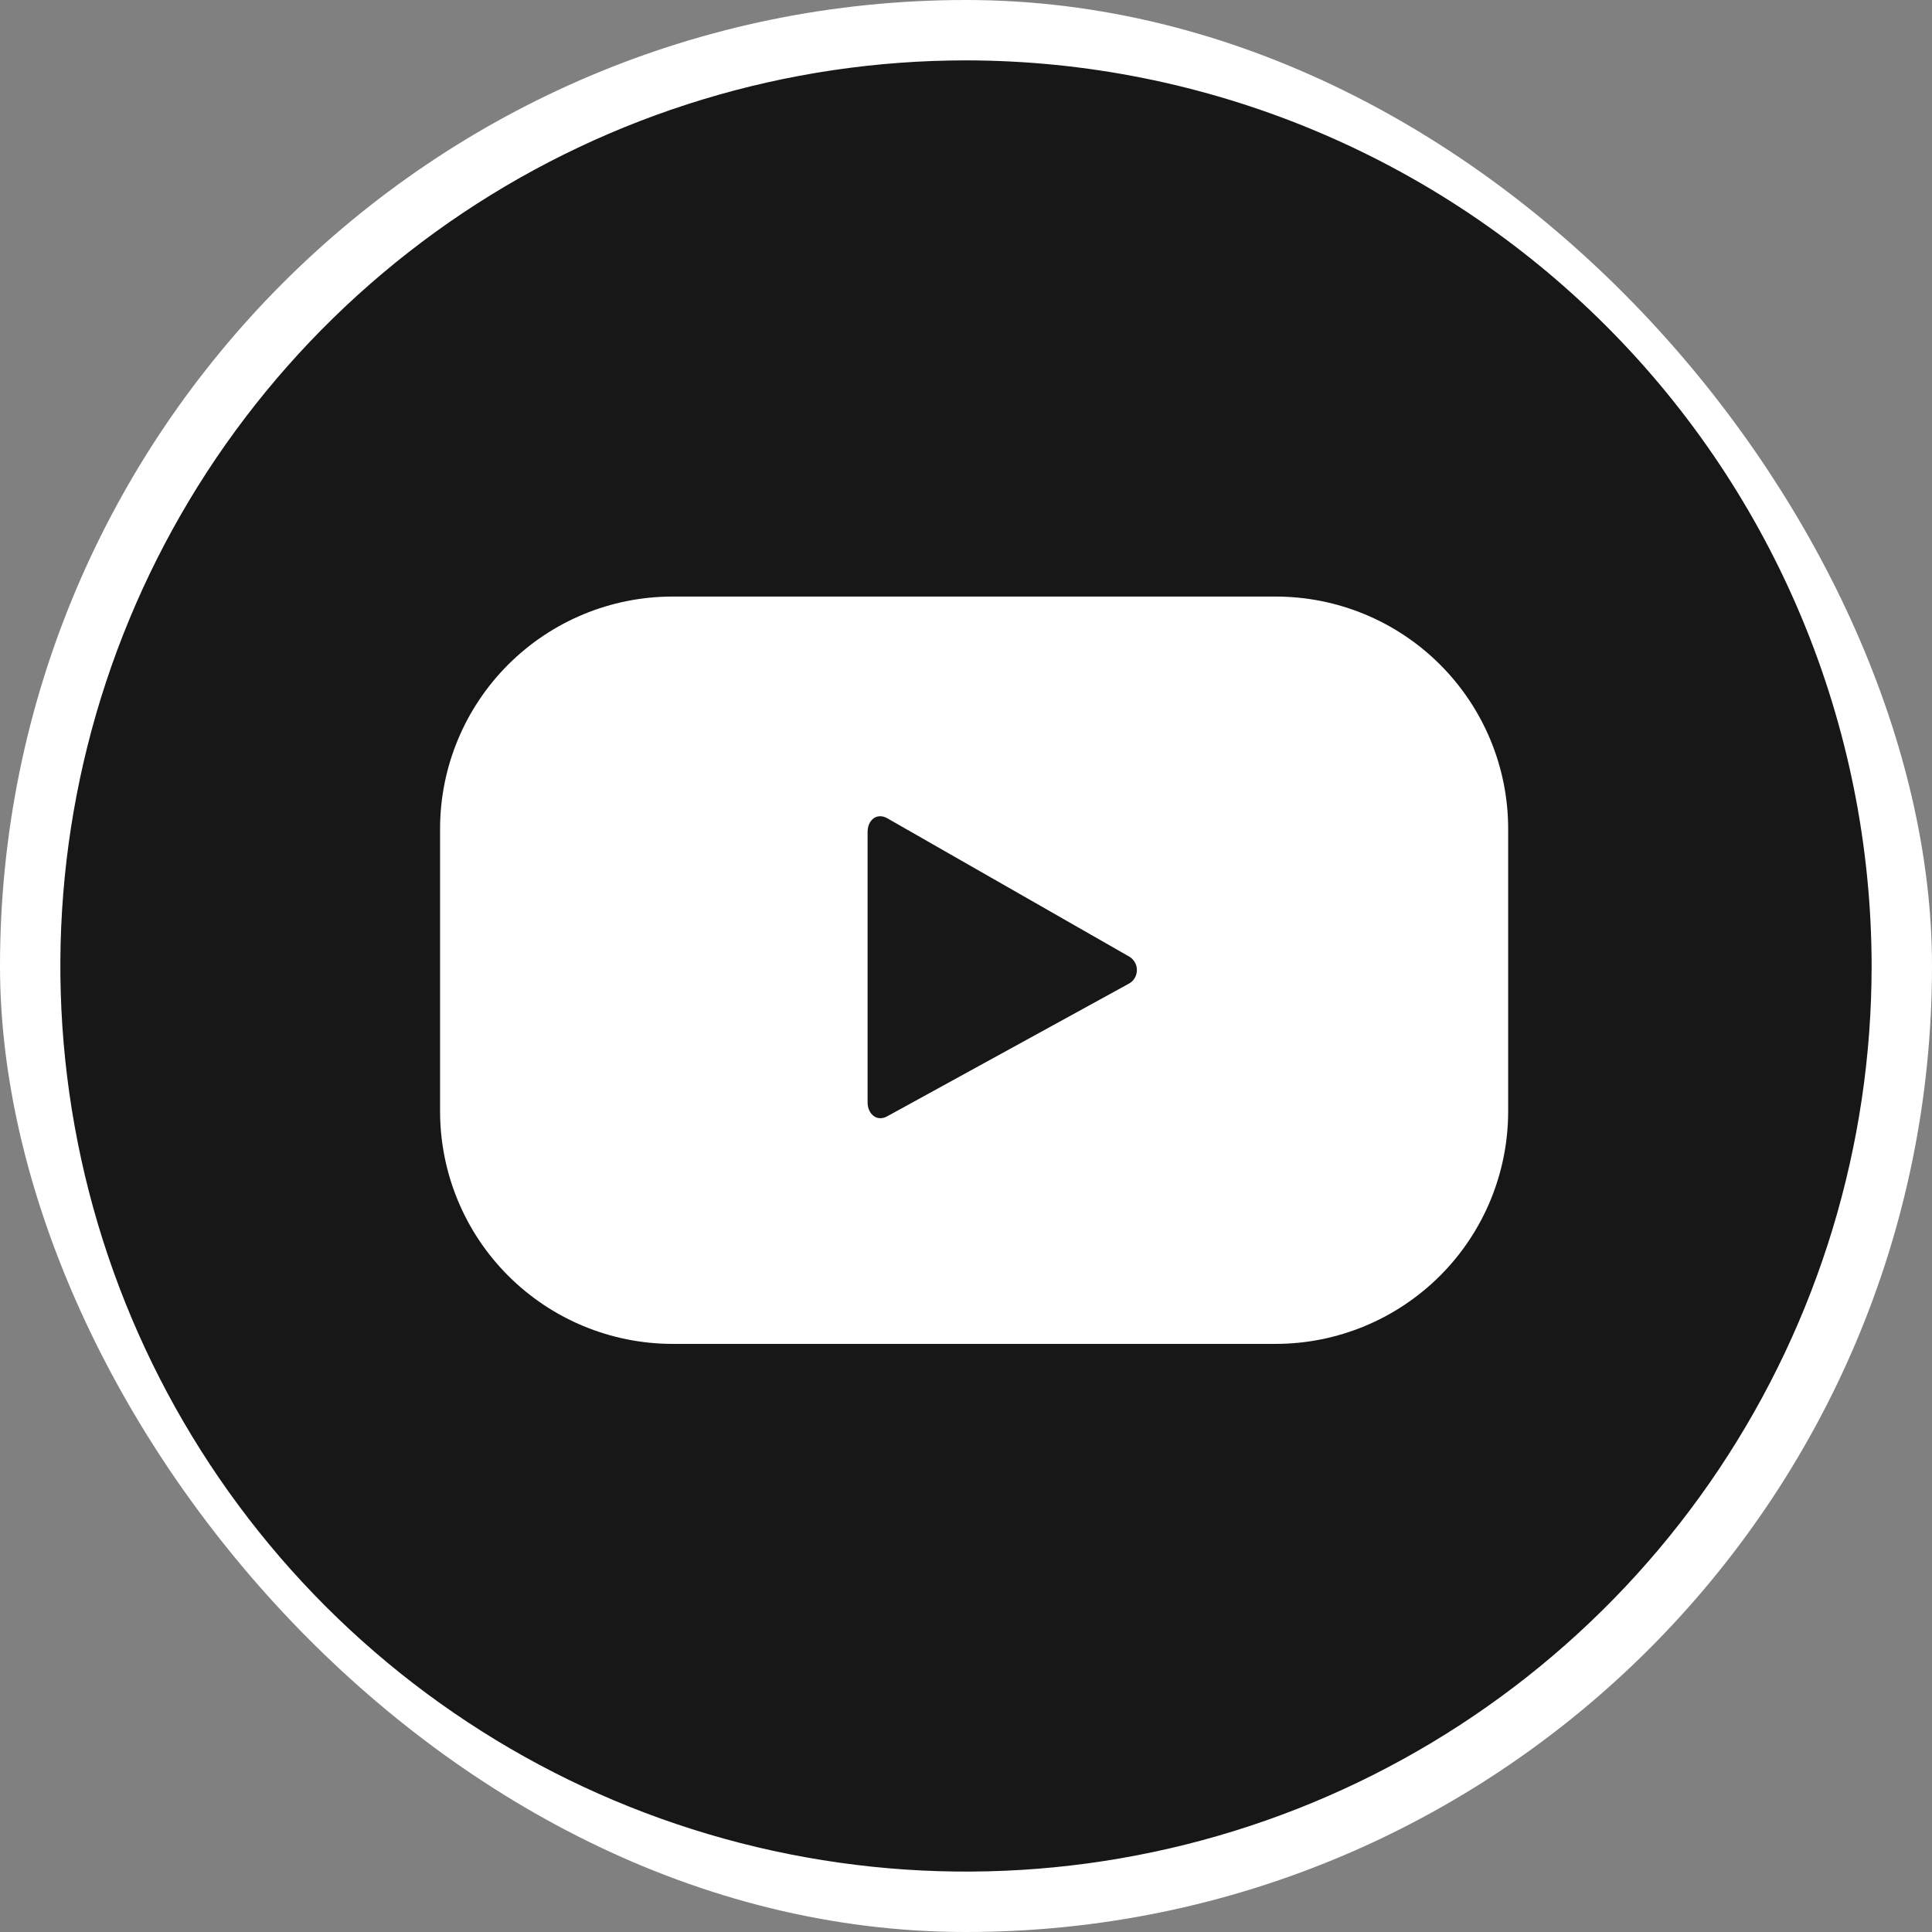 <svg width="32" height="32" viewBox="0 0 32 32" fill="none" xmlns="http://www.w3.org/2000/svg">
<rect x="0" y="0" width="32" height="32" fill="#808080" stroke="none"/>
<rect x="0.5" y="0.5" width="31" height="31" rx="15.5" fill="white"/>
<rect x="0.5" y="0.5" width="31" height="31" rx="15.5" stroke="white"/>
<path d="M18.712 15.849L14.698 13.554C14.525 13.455 14.37 13.58 14.37 13.78V18.259C14.37 18.455 14.528 18.586 14.698 18.488L18.682 16.301C18.724 16.281 18.76 16.251 18.786 16.213C18.812 16.174 18.827 16.13 18.83 16.084C18.833 16.037 18.824 15.991 18.803 15.95C18.782 15.909 18.75 15.874 18.712 15.849ZM18.712 15.849L14.698 13.554C14.525 13.455 14.37 13.58 14.37 13.78V18.259C14.37 18.455 14.528 18.586 14.698 18.488L18.682 16.301C18.724 16.281 18.76 16.251 18.786 16.213C18.812 16.174 18.827 16.13 18.83 16.084C18.833 16.037 18.824 15.991 18.803 15.95C18.782 15.909 18.75 15.874 18.712 15.849ZM18.712 15.849L14.698 13.554C14.525 13.455 14.37 13.58 14.37 13.78V18.259C14.37 18.455 14.528 18.586 14.698 18.488L18.682 16.301C18.724 16.281 18.76 16.251 18.786 16.213C18.812 16.174 18.827 16.13 18.83 16.084C18.833 16.037 18.824 15.991 18.803 15.95C18.782 15.909 18.75 15.874 18.712 15.849ZM18.712 15.849L14.698 13.554C14.525 13.455 14.37 13.58 14.37 13.78V18.259C14.37 18.455 14.528 18.586 14.698 18.488L18.682 16.301C18.724 16.281 18.76 16.251 18.786 16.213C18.812 16.174 18.827 16.13 18.83 16.084C18.833 16.037 18.824 15.991 18.803 15.95C18.782 15.909 18.75 15.874 18.712 15.849ZM18.712 15.849L14.698 13.554C14.525 13.455 14.37 13.58 14.37 13.78V18.259C14.37 18.455 14.528 18.586 14.698 18.488L18.682 16.301C18.724 16.281 18.76 16.251 18.786 16.213C18.812 16.174 18.827 16.13 18.83 16.084C18.833 16.037 18.824 15.991 18.803 15.95C18.782 15.909 18.75 15.874 18.712 15.849ZM18.712 15.849L14.698 13.554C14.525 13.455 14.37 13.58 14.37 13.78V18.259C14.37 18.455 14.528 18.586 14.698 18.488L18.682 16.301C18.724 16.281 18.76 16.251 18.786 16.213C18.812 16.174 18.827 16.13 18.83 16.084C18.833 16.037 18.824 15.991 18.803 15.95C18.782 15.909 18.75 15.874 18.712 15.849ZM18.712 15.849L14.698 13.554C14.525 13.455 14.37 13.58 14.37 13.78V18.259C14.37 18.455 14.528 18.586 14.698 18.488L18.682 16.301C18.724 16.281 18.76 16.251 18.786 16.213C18.812 16.174 18.827 16.13 18.83 16.084C18.833 16.037 18.824 15.991 18.803 15.95C18.782 15.909 18.75 15.874 18.712 15.849ZM18.712 15.849L14.698 13.554C14.525 13.455 14.37 13.58 14.37 13.78V18.259C14.37 18.455 14.528 18.586 14.698 18.488L18.682 16.301C18.724 16.281 18.76 16.251 18.786 16.213C18.812 16.174 18.827 16.13 18.83 16.084C18.833 16.037 18.824 15.991 18.803 15.95C18.782 15.909 18.75 15.874 18.712 15.849ZM18.712 15.849L14.698 13.554C14.525 13.455 14.37 13.58 14.37 13.78V18.259C14.37 18.455 14.528 18.586 14.698 18.488L18.682 16.301C18.724 16.281 18.76 16.251 18.786 16.213C18.812 16.174 18.827 16.13 18.83 16.084C18.833 16.037 18.824 15.991 18.803 15.95C18.782 15.909 18.75 15.874 18.712 15.849ZM18.712 15.849L14.698 13.554C14.525 13.455 14.37 13.58 14.37 13.78V18.259C14.37 18.455 14.528 18.586 14.698 18.488L18.682 16.301C18.724 16.281 18.76 16.251 18.786 16.213C18.812 16.174 18.827 16.13 18.83 16.084C18.833 16.037 18.824 15.991 18.803 15.95C18.782 15.909 18.75 15.874 18.712 15.849ZM18.712 15.849L14.698 13.554C14.525 13.455 14.37 13.58 14.37 13.78V18.259C14.37 18.455 14.528 18.586 14.698 18.488L18.682 16.301C18.724 16.281 18.76 16.251 18.786 16.213C18.812 16.174 18.827 16.13 18.83 16.084C18.833 16.037 18.824 15.991 18.803 15.95C18.782 15.909 18.75 15.874 18.712 15.849ZM18.712 15.849L14.698 13.554C14.525 13.455 14.37 13.58 14.37 13.78V18.259C14.37 18.455 14.528 18.586 14.698 18.488L18.682 16.301C18.724 16.281 18.76 16.251 18.786 16.213C18.812 16.174 18.827 16.13 18.83 16.084C18.833 16.037 18.824 15.991 18.803 15.95C18.782 15.909 18.75 15.874 18.712 15.849ZM18.712 15.849L14.698 13.554C14.525 13.455 14.37 13.58 14.37 13.78V18.259C14.37 18.455 14.528 18.586 14.698 18.488L18.682 16.301C18.724 16.281 18.76 16.251 18.786 16.213C18.812 16.174 18.827 16.13 18.83 16.084C18.833 16.037 18.824 15.991 18.803 15.95C18.782 15.909 18.75 15.874 18.712 15.849ZM18.712 15.849L14.698 13.554C14.525 13.455 14.37 13.58 14.37 13.78V18.259C14.37 18.455 14.528 18.586 14.698 18.488L18.682 16.301C18.724 16.281 18.76 16.251 18.786 16.213C18.812 16.174 18.827 16.13 18.83 16.084C18.833 16.037 18.824 15.991 18.803 15.95C18.782 15.909 18.75 15.874 18.712 15.849ZM18.712 15.849L14.698 13.554C14.525 13.455 14.37 13.58 14.37 13.78V18.259C14.37 18.455 14.528 18.586 14.698 18.488L18.682 16.301C18.724 16.281 18.76 16.251 18.786 16.213C18.812 16.174 18.827 16.13 18.83 16.084C18.833 16.037 18.824 15.991 18.803 15.95C18.782 15.909 18.75 15.874 18.712 15.849ZM18.712 15.849L14.698 13.554C14.525 13.455 14.37 13.58 14.37 13.78V18.259C14.37 18.455 14.528 18.586 14.698 18.488L18.682 16.301C18.724 16.281 18.76 16.251 18.786 16.213C18.812 16.174 18.827 16.13 18.83 16.084C18.833 16.037 18.824 15.991 18.803 15.95C18.782 15.909 18.75 15.874 18.712 15.849ZM18.712 15.849L14.698 13.554C14.525 13.455 14.37 13.58 14.37 13.78V18.259C14.37 18.455 14.528 18.586 14.698 18.488L18.682 16.301C18.724 16.281 18.76 16.251 18.786 16.213C18.812 16.174 18.827 16.13 18.83 16.084C18.833 16.037 18.824 15.991 18.803 15.95C18.782 15.909 18.75 15.874 18.712 15.849ZM18.712 15.849L14.698 13.554C14.525 13.455 14.37 13.58 14.37 13.78V18.259C14.37 18.455 14.528 18.586 14.698 18.488L18.682 16.301C18.724 16.281 18.76 16.251 18.786 16.213C18.812 16.174 18.827 16.13 18.83 16.084C18.833 16.037 18.824 15.991 18.803 15.95C18.782 15.909 18.75 15.874 18.712 15.849ZM18.712 15.849L14.698 13.554C14.525 13.455 14.37 13.58 14.37 13.78V18.259C14.37 18.455 14.528 18.586 14.698 18.488L18.682 16.301C18.724 16.281 18.76 16.251 18.786 16.213C18.812 16.174 18.827 16.13 18.83 16.084C18.833 16.037 18.824 15.991 18.803 15.95C18.782 15.909 18.75 15.874 18.712 15.849ZM18.712 15.849L14.698 13.554C14.525 13.455 14.37 13.58 14.37 13.78V18.259C14.37 18.455 14.528 18.586 14.698 18.488L18.682 16.301C18.724 16.281 18.76 16.251 18.786 16.213C18.812 16.174 18.827 16.13 18.83 16.084C18.833 16.037 18.824 15.991 18.803 15.95C18.782 15.909 18.75 15.874 18.712 15.849ZM16 1C13.033 1 10.133 1.879 7.666 3.527C5.2 5.176 3.277 7.518 2.142 10.259C1.006 13 0.709 16.016 1.288 18.926C1.867 21.836 3.296 24.508 5.393 26.606C7.491 28.704 10.164 30.133 13.074 30.711C15.983 31.29 18.999 30.993 21.74 29.858C24.481 28.722 26.824 26.8 28.472 24.333C30.12 21.866 31 18.966 31 15.999C30.996 12.023 29.414 8.21 26.602 5.398C23.79 2.586 19.977 1.004 16 1ZM24.98 18.406C24.98 19.427 24.575 20.407 23.853 21.129C23.131 21.851 22.152 22.258 21.131 22.259H11.138C10.117 22.258 9.137 21.851 8.416 21.129C7.694 20.407 7.289 19.427 7.289 18.406V13.724C7.29 12.704 7.697 11.727 8.418 11.007C9.14 10.286 10.118 9.881 11.138 9.881H21.131C22.151 9.881 23.129 10.286 23.851 11.007C24.572 11.727 24.979 12.704 24.98 13.724V18.406ZM18.712 15.849L14.698 13.554C14.525 13.455 14.37 13.58 14.37 13.78V18.259C14.37 18.455 14.528 18.586 14.698 18.488L18.682 16.301C18.724 16.281 18.76 16.251 18.786 16.213C18.812 16.174 18.827 16.13 18.83 16.084C18.833 16.037 18.824 15.991 18.803 15.95C18.782 15.909 18.75 15.874 18.712 15.849ZM18.712 15.849L14.698 13.554C14.525 13.455 14.37 13.58 14.37 13.78V18.259C14.37 18.455 14.528 18.586 14.698 18.488L18.682 16.301C18.724 16.281 18.76 16.251 18.786 16.213C18.812 16.174 18.827 16.13 18.83 16.084C18.833 16.037 18.824 15.991 18.803 15.95C18.782 15.909 18.75 15.874 18.712 15.849ZM18.712 15.849L14.698 13.554C14.525 13.455 14.37 13.58 14.37 13.78V18.259C14.37 18.455 14.528 18.586 14.698 18.488L18.682 16.301C18.724 16.281 18.76 16.251 18.786 16.213C18.812 16.174 18.827 16.13 18.83 16.084C18.833 16.037 18.824 15.991 18.803 15.95C18.782 15.909 18.75 15.874 18.712 15.849ZM18.712 15.849L14.698 13.554C14.525 13.455 14.37 13.58 14.37 13.78V18.259C14.37 18.455 14.528 18.586 14.698 18.488L18.682 16.301C18.724 16.281 18.76 16.251 18.786 16.213C18.812 16.174 18.827 16.13 18.83 16.084C18.833 16.037 18.824 15.991 18.803 15.95C18.782 15.909 18.75 15.874 18.712 15.849ZM18.712 15.849L14.698 13.554C14.525 13.455 14.37 13.58 14.37 13.78V18.259C14.37 18.455 14.528 18.586 14.698 18.488L18.682 16.301C18.724 16.281 18.76 16.251 18.786 16.213C18.812 16.174 18.827 16.13 18.83 16.084C18.833 16.037 18.824 15.991 18.803 15.95C18.782 15.909 18.75 15.874 18.712 15.849ZM18.712 15.849L14.698 13.554C14.525 13.455 14.37 13.58 14.37 13.78V18.259C14.37 18.455 14.528 18.586 14.698 18.488L18.682 16.301C18.724 16.281 18.76 16.251 18.786 16.213C18.812 16.174 18.827 16.13 18.83 16.084C18.833 16.037 18.824 15.991 18.803 15.95C18.782 15.909 18.75 15.874 18.712 15.849ZM18.712 15.849L14.698 13.554C14.525 13.455 14.37 13.58 14.37 13.78V18.259C14.37 18.455 14.528 18.586 14.698 18.488L18.682 16.301C18.724 16.281 18.76 16.251 18.786 16.213C18.812 16.174 18.827 16.13 18.83 16.084C18.833 16.037 18.824 15.991 18.803 15.95C18.782 15.909 18.75 15.874 18.712 15.849ZM18.712 15.849L14.698 13.554C14.525 13.455 14.37 13.58 14.37 13.78V18.259C14.37 18.455 14.528 18.586 14.698 18.488L18.682 16.301C18.724 16.281 18.76 16.251 18.786 16.213C18.812 16.174 18.827 16.13 18.83 16.084C18.833 16.037 18.824 15.991 18.803 15.95C18.782 15.909 18.75 15.874 18.712 15.849ZM18.712 15.849L14.698 13.554C14.525 13.455 14.37 13.58 14.37 13.78V18.259C14.37 18.455 14.528 18.586 14.698 18.488L18.682 16.301C18.724 16.281 18.76 16.251 18.786 16.213C18.812 16.174 18.827 16.13 18.83 16.084C18.833 16.037 18.824 15.991 18.803 15.95C18.782 15.909 18.75 15.874 18.712 15.849ZM18.712 15.849L14.698 13.554C14.525 13.455 14.37 13.58 14.37 13.78V18.259C14.37 18.455 14.528 18.586 14.698 18.488L18.682 16.301C18.724 16.281 18.76 16.251 18.786 16.213C18.812 16.174 18.827 16.13 18.83 16.084C18.833 16.037 18.824 15.991 18.803 15.95C18.782 15.909 18.75 15.874 18.712 15.849ZM18.712 15.849L14.698 13.554C14.525 13.455 14.37 13.58 14.37 13.78V18.259C14.37 18.455 14.528 18.586 14.698 18.488L18.682 16.301C18.724 16.281 18.76 16.251 18.786 16.213C18.812 16.174 18.827 16.13 18.83 16.084C18.833 16.037 18.824 15.991 18.803 15.95C18.782 15.909 18.75 15.874 18.712 15.849ZM18.712 15.849L14.698 13.554C14.525 13.455 14.37 13.58 14.37 13.78V18.259C14.37 18.455 14.528 18.586 14.698 18.488L18.682 16.301C18.724 16.281 18.76 16.251 18.786 16.213C18.812 16.174 18.827 16.13 18.83 16.084C18.833 16.037 18.824 15.991 18.803 15.95C18.782 15.909 18.75 15.874 18.712 15.849ZM18.712 15.849L14.698 13.554C14.525 13.455 14.37 13.58 14.37 13.78V18.259C14.37 18.455 14.528 18.586 14.698 18.488L18.682 16.301C18.724 16.281 18.76 16.251 18.786 16.213C18.812 16.174 18.827 16.13 18.83 16.084C18.833 16.037 18.824 15.991 18.803 15.95C18.782 15.909 18.75 15.874 18.712 15.849ZM18.712 15.849L14.698 13.554C14.525 13.455 14.37 13.58 14.37 13.78V18.259C14.37 18.455 14.528 18.586 14.698 18.488L18.682 16.301C18.724 16.281 18.76 16.251 18.786 16.213C18.812 16.174 18.827 16.13 18.83 16.084C18.833 16.037 18.824 15.991 18.803 15.95C18.782 15.909 18.75 15.874 18.712 15.849ZM18.712 15.849L14.698 13.554C14.525 13.455 14.37 13.58 14.37 13.78V18.259C14.37 18.455 14.528 18.586 14.698 18.488L18.682 16.301C18.724 16.281 18.76 16.251 18.786 16.213C18.812 16.174 18.827 16.13 18.83 16.084C18.833 16.037 18.824 15.991 18.803 15.95C18.782 15.909 18.75 15.874 18.712 15.849ZM18.712 15.849L14.698 13.554C14.525 13.455 14.37 13.58 14.37 13.78V18.259C14.37 18.455 14.528 18.586 14.698 18.488L18.682 16.301C18.724 16.281 18.76 16.251 18.786 16.213C18.812 16.174 18.827 16.13 18.83 16.084C18.833 16.037 18.824 15.991 18.803 15.95C18.782 15.909 18.75 15.874 18.712 15.849ZM18.712 15.849L14.698 13.554C14.525 13.455 14.37 13.58 14.37 13.78V18.259C14.37 18.455 14.528 18.586 14.698 18.488L18.682 16.301C18.724 16.281 18.76 16.251 18.786 16.213C18.812 16.174 18.827 16.13 18.83 16.084C18.833 16.037 18.824 15.991 18.803 15.95C18.782 15.909 18.75 15.874 18.712 15.849ZM18.712 15.849L14.698 13.554C14.525 13.455 14.37 13.58 14.37 13.78V18.259C14.37 18.455 14.528 18.586 14.698 18.488L18.682 16.301C18.724 16.281 18.76 16.251 18.786 16.213C18.812 16.174 18.827 16.13 18.83 16.084C18.833 16.037 18.824 15.991 18.803 15.95C18.782 15.909 18.75 15.874 18.712 15.849ZM18.712 15.849L14.698 13.554C14.525 13.455 14.37 13.58 14.37 13.78V18.259C14.37 18.455 14.528 18.586 14.698 18.488L18.682 16.301C18.724 16.281 18.76 16.251 18.786 16.213C18.812 16.174 18.827 16.13 18.83 16.084C18.833 16.037 18.824 15.991 18.803 15.95C18.782 15.909 18.75 15.874 18.712 15.849Z" fill="#171717"/>
</svg>
